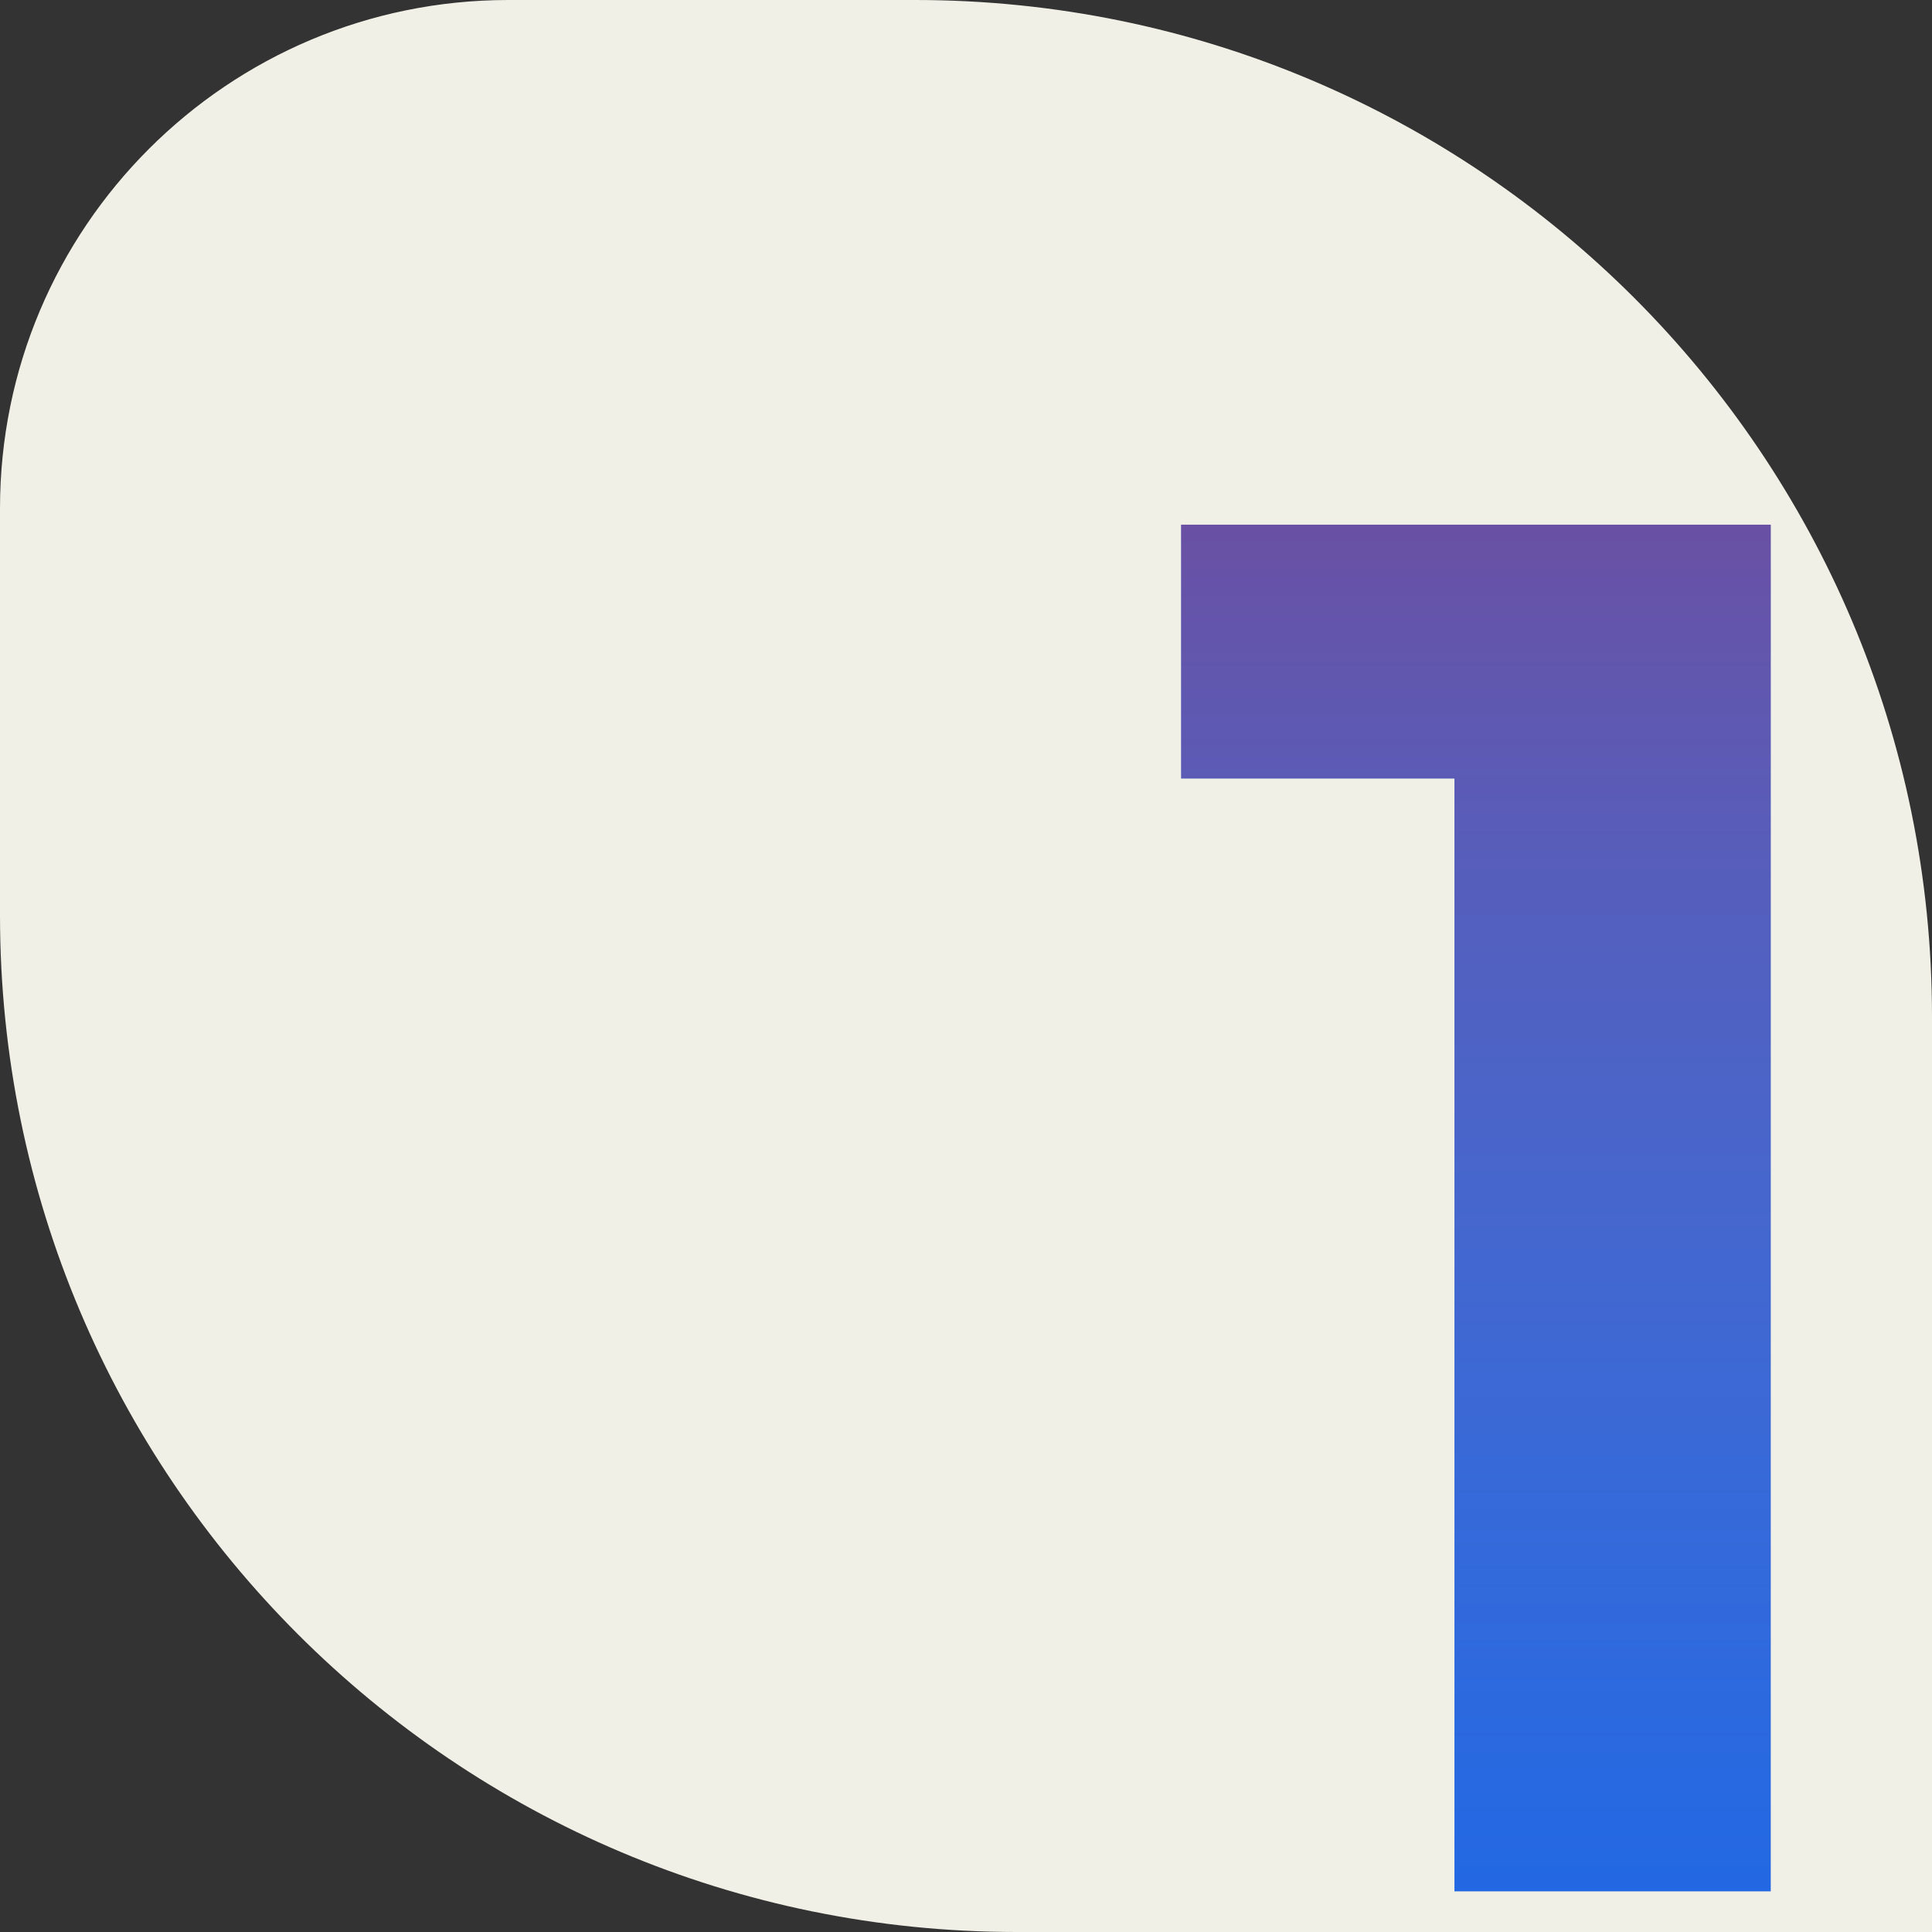 <svg width="95" height="95" viewBox="0 0 95 95" fill="none" xmlns="http://www.w3.org/2000/svg">
<rect x="0" y="0" width="95" height="95" fill="#333333" stroke="none"/>
<path d="M0 25C0 11.193 11.193 0 25 0H45C72.614 0 95 22.386 95 50V95H50C22.386 95 0 72.614 0 45V25Z" fill="#F1F0E6"/>
<path d="M87.07 25.8V93H71.518V38.28H58.078V25.8H87.07Z" fill="#095CE5"/>
<path d="M87.07 25.8V93H71.518V38.28H58.078V25.8H87.07Z" fill="url(#paint0_linear)" fill-opacity="0.5"/>
<defs>
<linearGradient id="paint0_linear" x1="76" y1="-8.26482e-07" x2="76" y2="117" gradientUnits="userSpaceOnUse">
<stop stop-color="#FD0707"/>
<stop offset="1" stop-color="white" stop-opacity="0"/>
</linearGradient>
</defs>
</svg>
